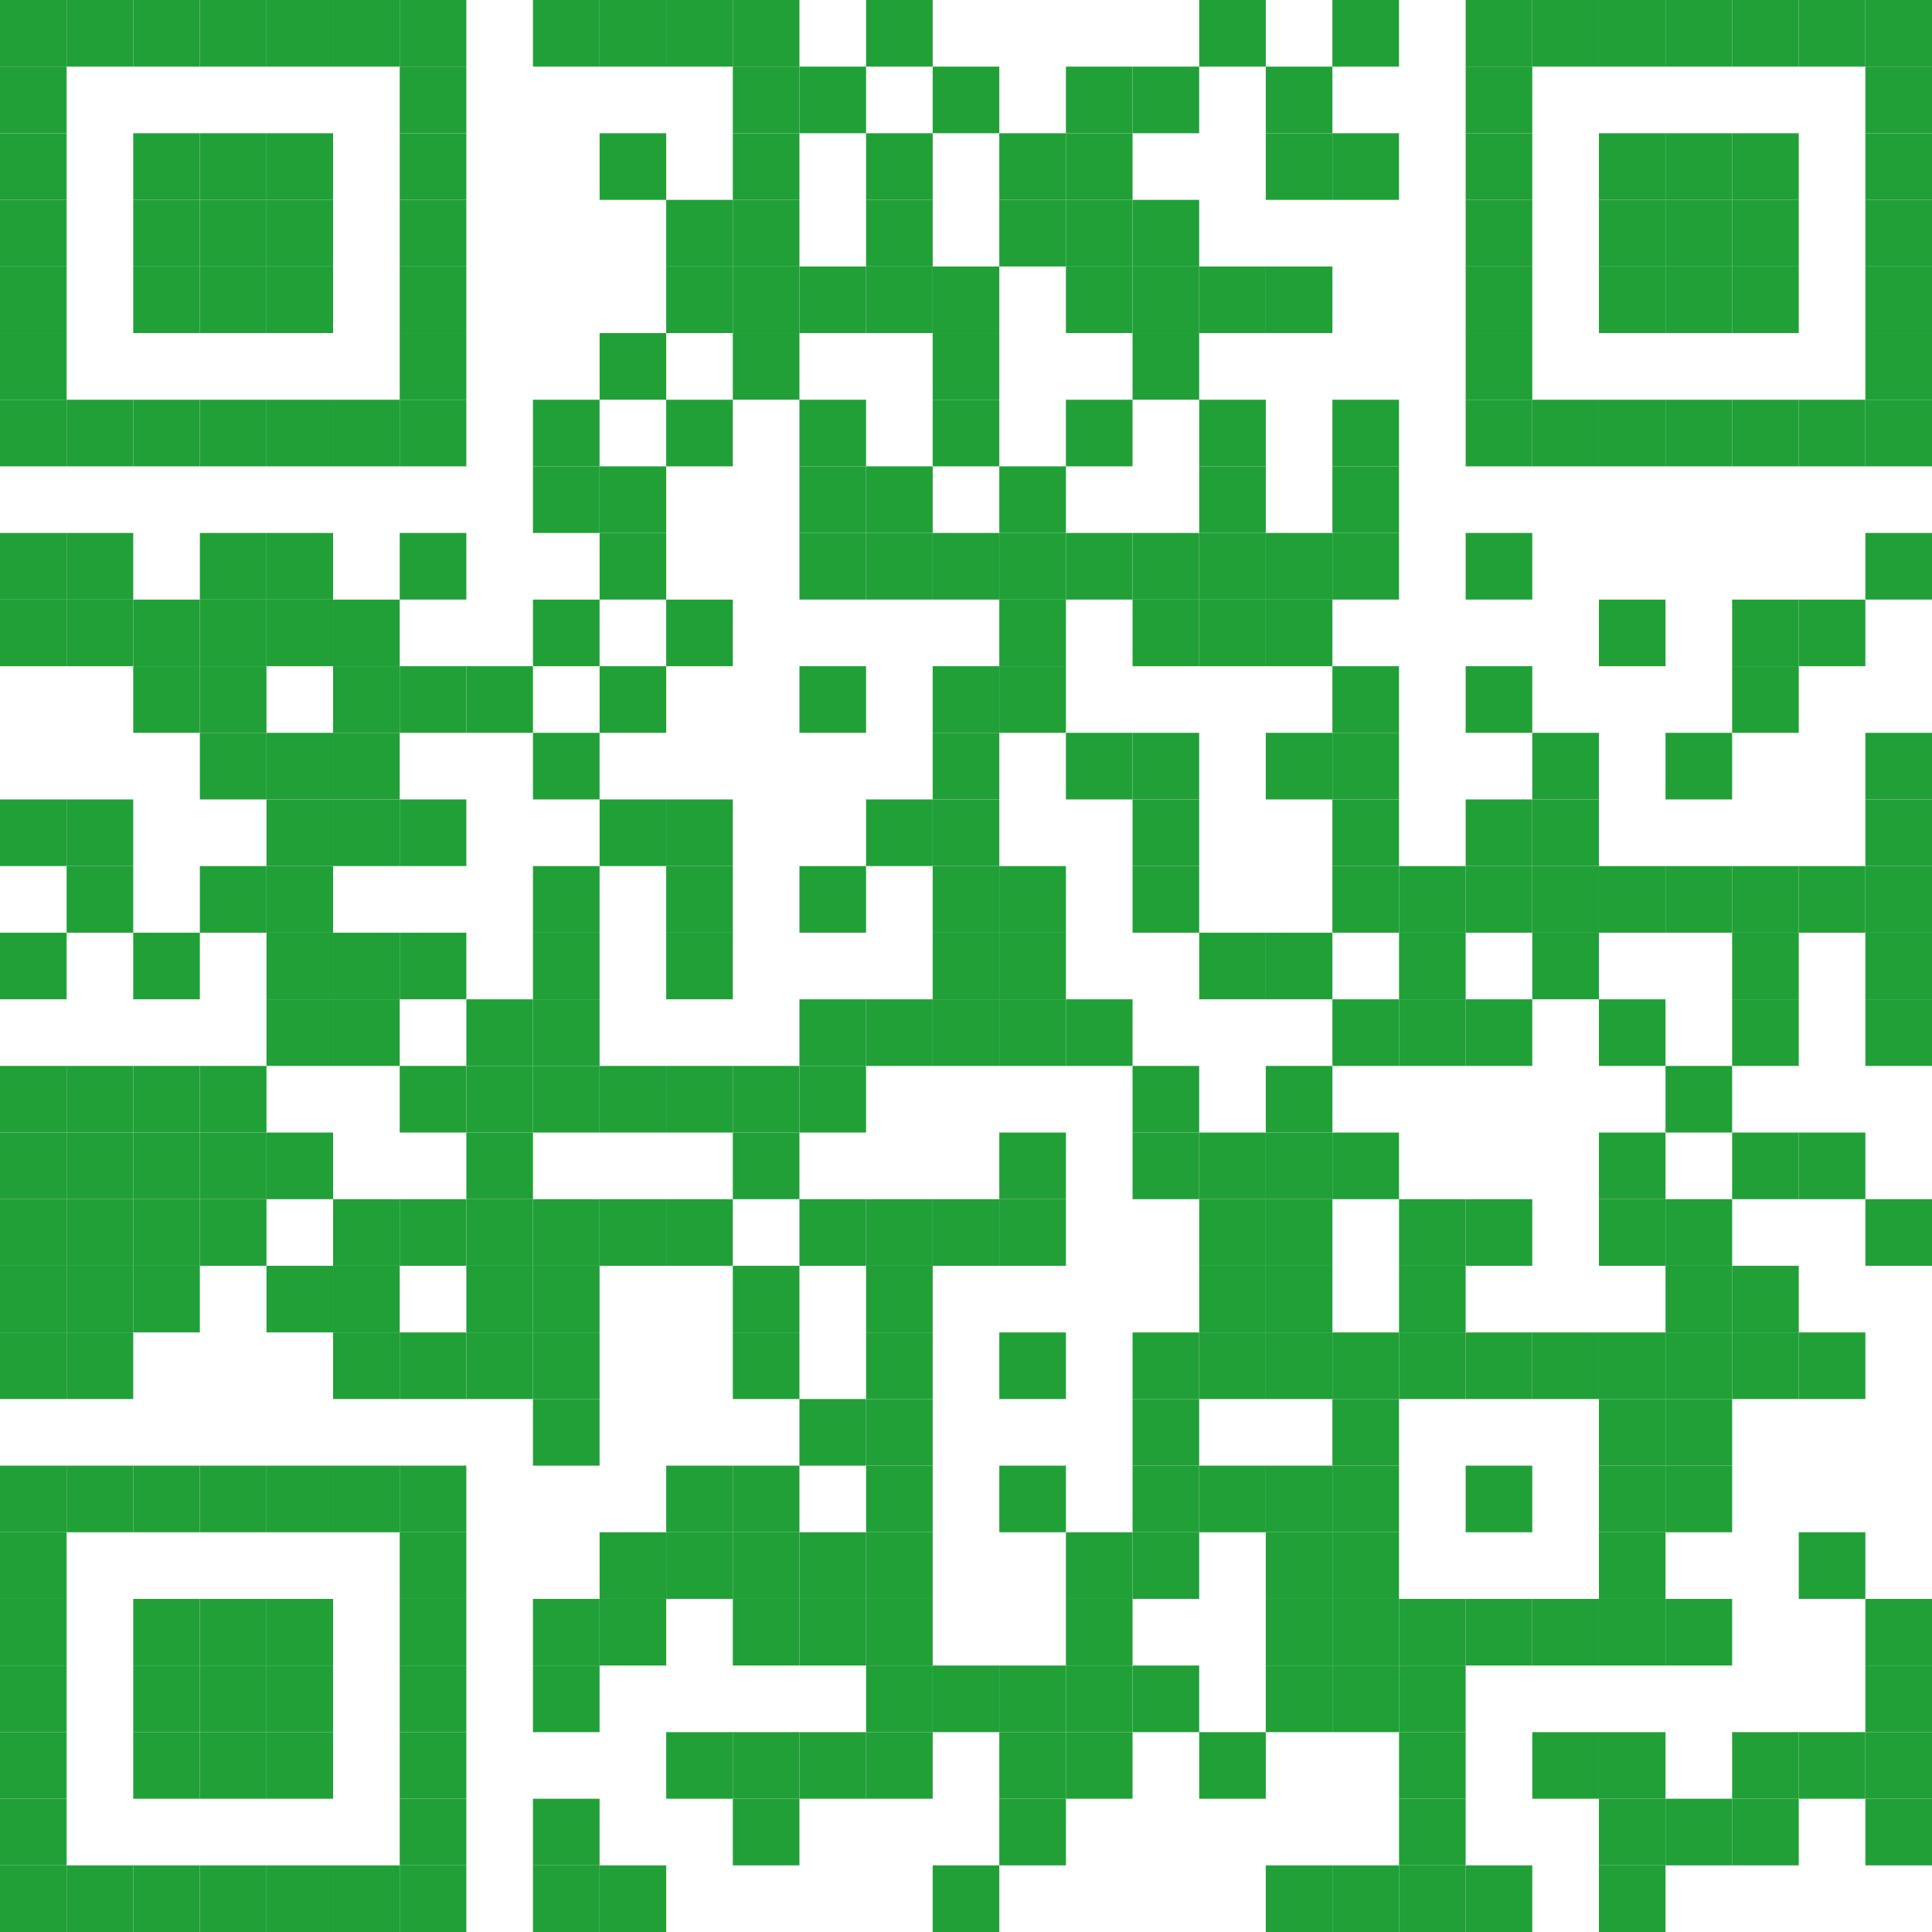 <svg width="100" height="100" viewBox="0 0 100 100" fill="none" xmlns="http://www.w3.org/2000/svg">
<rect width="3.448" height="3.448" fill="#21A038"/>
<rect x="3.448" width="3.448" height="3.448" fill="#21A038"/>
<rect x="6.896" width="3.448" height="3.448" fill="#21A038"/>
<rect x="10.345" width="3.448" height="3.448" fill="#21A038"/>
<rect x="13.793" width="3.448" height="3.448" fill="#21A038"/>
<rect x="17.241" width="3.448" height="3.448" fill="#21A038"/>
<rect x="20.689" width="3.448" height="3.448" fill="#21A038"/>
<rect x="27.586" width="3.448" height="3.448" fill="#21A038"/>
<rect x="31.035" width="3.448" height="3.448" fill="#21A038"/>
<rect x="34.483" width="3.448" height="3.448" fill="#21A038"/>
<rect x="37.931" width="3.448" height="3.448" fill="#21A038"/>
<rect x="44.828" width="3.448" height="3.448" fill="#21A038"/>
<rect x="62.069" width="3.448" height="3.448" fill="#21A038"/>
<rect x="68.965" width="3.448" height="3.448" fill="#21A038"/>
<rect x="75.862" width="3.448" height="3.448" fill="#21A038"/>
<rect x="79.311" width="3.448" height="3.448" fill="#21A038"/>
<rect x="82.759" width="3.448" height="3.448" fill="#21A038"/>
<rect x="86.207" width="3.448" height="3.448" fill="#21A038"/>
<rect x="89.655" width="3.448" height="3.448" fill="#21A038"/>
<rect x="93.103" width="3.448" height="3.448" fill="#21A038"/>
<rect x="96.552" width="3.448" height="3.448" fill="#21A038"/>
<rect y="3.448" width="3.448" height="3.448" fill="#21A038"/>
<rect x="20.689" y="3.448" width="3.448" height="3.448" fill="#21A038"/>
<rect x="37.931" y="3.448" width="3.448" height="3.448" fill="#21A038"/>
<rect x="41.379" y="3.448" width="3.448" height="3.448" fill="#21A038"/>
<rect x="48.276" y="3.448" width="3.448" height="3.448" fill="#21A038"/>
<rect x="55.172" y="3.448" width="3.448" height="3.448" fill="#21A038"/>
<rect x="58.621" y="3.448" width="3.448" height="3.448" fill="#21A038"/>
<rect x="65.517" y="3.448" width="3.448" height="3.448" fill="#21A038"/>
<rect x="75.862" y="3.448" width="3.448" height="3.448" fill="#21A038"/>
<rect x="96.552" y="3.448" width="3.448" height="3.448" fill="#21A038"/>
<rect y="6.897" width="3.448" height="3.448" fill="#21A038"/>
<rect x="6.896" y="6.897" width="3.448" height="3.448" fill="#21A038"/>
<rect x="10.345" y="6.897" width="3.448" height="3.448" fill="#21A038"/>
<rect x="13.793" y="6.897" width="3.448" height="3.448" fill="#21A038"/>
<rect x="20.689" y="6.897" width="3.448" height="3.448" fill="#21A038"/>
<rect x="31.035" y="6.897" width="3.448" height="3.448" fill="#21A038"/>
<rect x="37.931" y="6.897" width="3.448" height="3.448" fill="#21A038"/>
<rect x="44.828" y="6.897" width="3.448" height="3.448" fill="#21A038"/>
<rect x="51.724" y="6.897" width="3.448" height="3.448" fill="#21A038"/>
<rect x="55.172" y="6.897" width="3.448" height="3.448" fill="#21A038"/>
<rect x="65.517" y="6.897" width="3.448" height="3.448" fill="#21A038"/>
<rect x="68.965" y="6.897" width="3.448" height="3.448" fill="#21A038"/>
<rect x="75.862" y="6.897" width="3.448" height="3.448" fill="#21A038"/>
<rect x="82.759" y="6.897" width="3.448" height="3.448" fill="#21A038"/>
<rect x="86.207" y="6.897" width="3.448" height="3.448" fill="#21A038"/>
<rect x="89.655" y="6.897" width="3.448" height="3.448" fill="#21A038"/>
<rect x="96.552" y="6.897" width="3.448" height="3.448" fill="#21A038"/>
<rect y="10.345" width="3.448" height="3.448" fill="#21A038"/>
<rect x="6.896" y="10.345" width="3.448" height="3.448" fill="#21A038"/>
<rect x="10.345" y="10.345" width="3.448" height="3.448" fill="#21A038"/>
<rect x="13.793" y="10.345" width="3.448" height="3.448" fill="#21A038"/>
<rect x="20.689" y="10.345" width="3.448" height="3.448" fill="#21A038"/>
<rect x="34.483" y="10.345" width="3.448" height="3.448" fill="#21A038"/>
<rect x="37.931" y="10.345" width="3.448" height="3.448" fill="#21A038"/>
<rect x="44.828" y="10.345" width="3.448" height="3.448" fill="#21A038"/>
<rect x="51.724" y="10.345" width="3.448" height="3.448" fill="#21A038"/>
<rect x="55.172" y="10.345" width="3.448" height="3.448" fill="#21A038"/>
<rect x="58.621" y="10.345" width="3.448" height="3.448" fill="#21A038"/>
<rect x="75.862" y="10.345" width="3.448" height="3.448" fill="#21A038"/>
<rect x="82.759" y="10.345" width="3.448" height="3.448" fill="#21A038"/>
<rect x="86.207" y="10.345" width="3.448" height="3.448" fill="#21A038"/>
<rect x="89.655" y="10.345" width="3.448" height="3.448" fill="#21A038"/>
<rect x="96.552" y="10.345" width="3.448" height="3.448" fill="#21A038"/>
<rect y="13.793" width="3.448" height="3.448" fill="#21A038"/>
<rect x="6.896" y="13.793" width="3.448" height="3.448" fill="#21A038"/>
<rect x="10.345" y="13.793" width="3.448" height="3.448" fill="#21A038"/>
<rect x="13.793" y="13.793" width="3.448" height="3.448" fill="#21A038"/>
<rect x="20.689" y="13.793" width="3.448" height="3.448" fill="#21A038"/>
<rect x="34.483" y="13.793" width="3.448" height="3.448" fill="#21A038"/>
<rect x="37.931" y="13.793" width="3.448" height="3.448" fill="#21A038"/>
<rect x="41.379" y="13.793" width="3.448" height="3.448" fill="#21A038"/>
<rect x="44.828" y="13.793" width="3.448" height="3.448" fill="#21A038"/>
<rect x="48.276" y="13.793" width="3.448" height="3.448" fill="#21A038"/>
<rect x="55.172" y="13.793" width="3.448" height="3.448" fill="#21A038"/>
<rect x="58.621" y="13.793" width="3.448" height="3.448" fill="#21A038"/>
<rect x="62.069" y="13.793" width="3.448" height="3.448" fill="#21A038"/>
<rect x="65.517" y="13.793" width="3.448" height="3.448" fill="#21A038"/>
<rect x="75.862" y="13.793" width="3.448" height="3.448" fill="#21A038"/>
<rect x="82.759" y="13.793" width="3.448" height="3.448" fill="#21A038"/>
<rect x="86.207" y="13.793" width="3.448" height="3.448" fill="#21A038"/>
<rect x="89.655" y="13.793" width="3.448" height="3.448" fill="#21A038"/>
<rect x="96.552" y="13.793" width="3.448" height="3.448" fill="#21A038"/>
<rect y="17.241" width="3.448" height="3.448" fill="#21A038"/>
<rect x="20.689" y="17.241" width="3.448" height="3.448" fill="#21A038"/>
<rect x="31.035" y="17.241" width="3.448" height="3.448" fill="#21A038"/>
<rect x="37.931" y="17.241" width="3.448" height="3.448" fill="#21A038"/>
<rect x="48.276" y="17.241" width="3.448" height="3.448" fill="#21A038"/>
<rect x="58.621" y="17.241" width="3.448" height="3.448" fill="#21A038"/>
<rect x="75.862" y="17.241" width="3.448" height="3.448" fill="#21A038"/>
<rect x="96.552" y="17.241" width="3.448" height="3.448" fill="#21A038"/>
<rect y="20.69" width="3.448" height="3.448" fill="#21A038"/>
<rect x="3.448" y="20.69" width="3.448" height="3.448" fill="#21A038"/>
<rect x="6.896" y="20.69" width="3.448" height="3.448" fill="#21A038"/>
<rect x="10.345" y="20.69" width="3.448" height="3.448" fill="#21A038"/>
<rect x="13.793" y="20.69" width="3.448" height="3.448" fill="#21A038"/>
<rect x="17.241" y="20.69" width="3.448" height="3.448" fill="#21A038"/>
<rect x="20.689" y="20.69" width="3.448" height="3.448" fill="#21A038"/>
<rect x="27.586" y="20.69" width="3.448" height="3.448" fill="#21A038"/>
<rect x="34.483" y="20.69" width="3.448" height="3.448" fill="#21A038"/>
<rect x="41.379" y="20.69" width="3.448" height="3.448" fill="#21A038"/>
<rect x="48.276" y="20.69" width="3.448" height="3.448" fill="#21A038"/>
<rect x="55.172" y="20.69" width="3.448" height="3.448" fill="#21A038"/>
<rect x="62.069" y="20.69" width="3.448" height="3.448" fill="#21A038"/>
<rect x="68.965" y="20.69" width="3.448" height="3.448" fill="#21A038"/>
<rect x="75.862" y="20.69" width="3.448" height="3.448" fill="#21A038"/>
<rect x="79.311" y="20.69" width="3.448" height="3.448" fill="#21A038"/>
<rect x="82.759" y="20.69" width="3.448" height="3.448" fill="#21A038"/>
<rect x="86.207" y="20.69" width="3.448" height="3.448" fill="#21A038"/>
<rect x="89.655" y="20.69" width="3.448" height="3.448" fill="#21A038"/>
<rect x="93.103" y="20.69" width="3.448" height="3.448" fill="#21A038"/>
<rect x="96.552" y="20.69" width="3.448" height="3.448" fill="#21A038"/>
<rect x="27.586" y="24.138" width="3.448" height="3.448" fill="#21A038"/>
<rect x="31.035" y="24.138" width="3.448" height="3.448" fill="#21A038"/>
<rect x="41.379" y="24.138" width="3.448" height="3.448" fill="#21A038"/>
<rect x="44.828" y="24.138" width="3.448" height="3.448" fill="#21A038"/>
<rect x="51.724" y="24.138" width="3.448" height="3.448" fill="#21A038"/>
<rect x="62.069" y="24.138" width="3.448" height="3.448" fill="#21A038"/>
<rect x="68.965" y="24.138" width="3.448" height="3.448" fill="#21A038"/>
<rect y="27.586" width="3.448" height="3.448" fill="#21A038"/>
<rect x="3.448" y="27.586" width="3.448" height="3.448" fill="#21A038"/>
<rect x="10.345" y="27.586" width="3.448" height="3.448" fill="#21A038"/>
<rect x="13.793" y="27.586" width="3.448" height="3.448" fill="#21A038"/>
<rect x="20.689" y="27.586" width="3.448" height="3.448" fill="#21A038"/>
<rect x="31.035" y="27.586" width="3.448" height="3.448" fill="#21A038"/>
<rect x="41.379" y="27.586" width="3.448" height="3.448" fill="#21A038"/>
<rect x="44.828" y="27.586" width="3.448" height="3.448" fill="#21A038"/>
<rect x="48.276" y="27.586" width="3.448" height="3.448" fill="#21A038"/>
<rect x="51.724" y="27.586" width="3.448" height="3.448" fill="#21A038"/>
<rect x="55.172" y="27.586" width="3.448" height="3.448" fill="#21A038"/>
<rect x="58.621" y="27.586" width="3.448" height="3.448" fill="#21A038"/>
<rect x="62.069" y="27.586" width="3.448" height="3.448" fill="#21A038"/>
<rect x="65.517" y="27.586" width="3.448" height="3.448" fill="#21A038"/>
<rect x="68.965" y="27.586" width="3.448" height="3.448" fill="#21A038"/>
<rect x="75.862" y="27.586" width="3.448" height="3.448" fill="#21A038"/>
<rect x="96.552" y="27.586" width="3.448" height="3.448" fill="#21A038"/>
<rect y="31.035" width="3.448" height="3.448" fill="#21A038"/>
<rect x="3.448" y="31.035" width="3.448" height="3.448" fill="#21A038"/>
<rect x="6.896" y="31.035" width="3.448" height="3.448" fill="#21A038"/>
<rect x="10.345" y="31.035" width="3.448" height="3.448" fill="#21A038"/>
<rect x="13.793" y="31.035" width="3.448" height="3.448" fill="#21A038"/>
<rect x="17.241" y="31.035" width="3.448" height="3.448" fill="#21A038"/>
<rect x="27.586" y="31.035" width="3.448" height="3.448" fill="#21A038"/>
<rect x="34.483" y="31.035" width="3.448" height="3.448" fill="#21A038"/>
<rect x="51.724" y="31.035" width="3.448" height="3.448" fill="#21A038"/>
<rect x="58.621" y="31.035" width="3.448" height="3.448" fill="#21A038"/>
<rect x="62.069" y="31.035" width="3.448" height="3.448" fill="#21A038"/>
<rect x="65.517" y="31.035" width="3.448" height="3.448" fill="#21A038"/>
<rect x="82.759" y="31.035" width="3.448" height="3.448" fill="#21A038"/>
<rect x="89.655" y="31.035" width="3.448" height="3.448" fill="#21A038"/>
<rect x="93.103" y="31.035" width="3.448" height="3.448" fill="#21A038"/>
<rect x="6.896" y="34.483" width="3.448" height="3.448" fill="#21A038"/>
<rect x="10.345" y="34.483" width="3.448" height="3.448" fill="#21A038"/>
<rect x="17.241" y="34.483" width="3.448" height="3.448" fill="#21A038"/>
<rect x="20.689" y="34.483" width="3.448" height="3.448" fill="#21A038"/>
<rect x="24.138" y="34.483" width="3.448" height="3.448" fill="#21A038"/>
<rect x="31.035" y="34.483" width="3.448" height="3.448" fill="#21A038"/>
<rect x="41.379" y="34.483" width="3.448" height="3.448" fill="#21A038"/>
<rect x="48.276" y="34.483" width="3.448" height="3.448" fill="#21A038"/>
<rect x="51.724" y="34.483" width="3.448" height="3.448" fill="#21A038"/>
<rect x="68.965" y="34.483" width="3.448" height="3.448" fill="#21A038"/>
<rect x="75.862" y="34.483" width="3.448" height="3.448" fill="#21A038"/>
<rect x="89.655" y="34.483" width="3.448" height="3.448" fill="#21A038"/>
<rect x="10.345" y="37.931" width="3.448" height="3.448" fill="#21A038"/>
<rect x="13.793" y="37.931" width="3.448" height="3.448" fill="#21A038"/>
<rect x="17.241" y="37.931" width="3.448" height="3.448" fill="#21A038"/>
<rect x="27.586" y="37.931" width="3.448" height="3.448" fill="#21A038"/>
<rect x="48.276" y="37.931" width="3.448" height="3.448" fill="#21A038"/>
<rect x="55.172" y="37.931" width="3.448" height="3.448" fill="#21A038"/>
<rect x="58.621" y="37.931" width="3.448" height="3.448" fill="#21A038"/>
<rect x="65.517" y="37.931" width="3.448" height="3.448" fill="#21A038"/>
<rect x="68.965" y="37.931" width="3.448" height="3.448" fill="#21A038"/>
<rect x="79.311" y="37.931" width="3.448" height="3.448" fill="#21A038"/>
<rect x="86.207" y="37.931" width="3.448" height="3.448" fill="#21A038"/>
<rect x="96.552" y="37.931" width="3.448" height="3.448" fill="#21A038"/>
<rect y="41.379" width="3.448" height="3.448" fill="#21A038"/>
<rect x="3.448" y="41.379" width="3.448" height="3.448" fill="#21A038"/>
<rect x="13.793" y="41.379" width="3.448" height="3.448" fill="#21A038"/>
<rect x="17.241" y="41.379" width="3.448" height="3.448" fill="#21A038"/>
<rect x="20.689" y="41.379" width="3.448" height="3.448" fill="#21A038"/>
<rect x="31.035" y="41.379" width="3.448" height="3.448" fill="#21A038"/>
<rect x="34.483" y="41.379" width="3.448" height="3.448" fill="#21A038"/>
<rect x="44.828" y="41.379" width="3.448" height="3.448" fill="#21A038"/>
<rect x="48.276" y="41.379" width="3.448" height="3.448" fill="#21A038"/>
<rect x="58.621" y="41.379" width="3.448" height="3.448" fill="#21A038"/>
<rect x="68.965" y="41.379" width="3.448" height="3.448" fill="#21A038"/>
<rect x="75.862" y="41.379" width="3.448" height="3.448" fill="#21A038"/>
<rect x="79.311" y="41.379" width="3.448" height="3.448" fill="#21A038"/>
<rect x="96.552" y="41.379" width="3.448" height="3.448" fill="#21A038"/>
<rect x="3.448" y="44.828" width="3.448" height="3.448" fill="#21A038"/>
<rect x="10.345" y="44.828" width="3.448" height="3.448" fill="#21A038"/>
<rect x="13.793" y="44.828" width="3.448" height="3.448" fill="#21A038"/>
<rect x="27.586" y="44.828" width="3.448" height="3.448" fill="#21A038"/>
<rect x="34.483" y="44.828" width="3.448" height="3.448" fill="#21A038"/>
<rect x="41.379" y="44.828" width="3.448" height="3.448" fill="#21A038"/>
<rect x="48.276" y="44.828" width="3.448" height="3.448" fill="#21A038"/>
<rect x="51.724" y="44.828" width="3.448" height="3.448" fill="#21A038"/>
<rect x="58.621" y="44.828" width="3.448" height="3.448" fill="#21A038"/>
<rect x="68.965" y="44.828" width="3.448" height="3.448" fill="#21A038"/>
<rect x="72.414" y="44.828" width="3.448" height="3.448" fill="#21A038"/>
<rect x="75.862" y="44.828" width="3.448" height="3.448" fill="#21A038"/>
<rect x="79.311" y="44.828" width="3.448" height="3.448" fill="#21A038"/>
<rect x="82.759" y="44.828" width="3.448" height="3.448" fill="#21A038"/>
<rect x="86.207" y="44.828" width="3.448" height="3.448" fill="#21A038"/>
<rect x="89.655" y="44.828" width="3.448" height="3.448" fill="#21A038"/>
<rect x="93.103" y="44.828" width="3.448" height="3.448" fill="#21A038"/>
<rect x="96.552" y="44.828" width="3.448" height="3.448" fill="#21A038"/>
<rect y="48.276" width="3.448" height="3.448" fill="#21A038"/>
<rect x="6.896" y="48.276" width="3.448" height="3.448" fill="#21A038"/>
<rect x="13.793" y="48.276" width="3.448" height="3.448" fill="#21A038"/>
<rect x="17.241" y="48.276" width="3.448" height="3.448" fill="#21A038"/>
<rect x="20.689" y="48.276" width="3.448" height="3.448" fill="#21A038"/>
<rect x="27.586" y="48.276" width="3.448" height="3.448" fill="#21A038"/>
<rect x="34.483" y="48.276" width="3.448" height="3.448" fill="#21A038"/>
<rect x="48.276" y="48.276" width="3.448" height="3.448" fill="#21A038"/>
<rect x="51.724" y="48.276" width="3.448" height="3.448" fill="#21A038"/>
<rect x="62.069" y="48.276" width="3.448" height="3.448" fill="#21A038"/>
<rect x="65.517" y="48.276" width="3.448" height="3.448" fill="#21A038"/>
<rect x="72.414" y="48.276" width="3.448" height="3.448" fill="#21A038"/>
<rect x="79.311" y="48.276" width="3.448" height="3.448" fill="#21A038"/>
<rect x="89.655" y="48.276" width="3.448" height="3.448" fill="#21A038"/>
<rect x="96.552" y="48.276" width="3.448" height="3.448" fill="#21A038"/>
<rect x="13.793" y="51.724" width="3.448" height="3.448" fill="#21A038"/>
<rect x="17.241" y="51.724" width="3.448" height="3.448" fill="#21A038"/>
<rect x="24.138" y="51.724" width="3.448" height="3.448" fill="#21A038"/>
<rect x="27.586" y="51.724" width="3.448" height="3.448" fill="#21A038"/>
<rect x="41.379" y="51.724" width="3.448" height="3.448" fill="#21A038"/>
<rect x="44.828" y="51.724" width="3.448" height="3.448" fill="#21A038"/>
<rect x="48.276" y="51.724" width="3.448" height="3.448" fill="#21A038"/>
<rect x="51.724" y="51.724" width="3.448" height="3.448" fill="#21A038"/>
<rect x="55.172" y="51.724" width="3.448" height="3.448" fill="#21A038"/>
<rect x="68.965" y="51.724" width="3.448" height="3.448" fill="#21A038"/>
<rect x="72.414" y="51.724" width="3.448" height="3.448" fill="#21A038"/>
<rect x="75.862" y="51.724" width="3.448" height="3.448" fill="#21A038"/>
<rect x="82.759" y="51.724" width="3.448" height="3.448" fill="#21A038"/>
<rect x="89.655" y="51.724" width="3.448" height="3.448" fill="#21A038"/>
<rect x="96.552" y="51.724" width="3.448" height="3.448" fill="#21A038"/>
<rect y="55.172" width="3.448" height="3.448" fill="#21A038"/>
<rect x="3.448" y="55.172" width="3.448" height="3.448" fill="#21A038"/>
<rect x="6.896" y="55.172" width="3.448" height="3.448" fill="#21A038"/>
<rect x="10.345" y="55.172" width="3.448" height="3.448" fill="#21A038"/>
<rect x="20.689" y="55.172" width="3.448" height="3.448" fill="#21A038"/>
<rect x="24.138" y="55.172" width="3.448" height="3.448" fill="#21A038"/>
<rect x="27.586" y="55.172" width="3.448" height="3.448" fill="#21A038"/>
<rect x="31.035" y="55.172" width="3.448" height="3.448" fill="#21A038"/>
<rect x="34.483" y="55.172" width="3.448" height="3.448" fill="#21A038"/>
<rect x="37.931" y="55.172" width="3.448" height="3.448" fill="#21A038"/>
<rect x="41.379" y="55.172" width="3.448" height="3.448" fill="#21A038"/>
<rect x="58.621" y="55.172" width="3.448" height="3.448" fill="#21A038"/>
<rect x="65.517" y="55.172" width="3.448" height="3.448" fill="#21A038"/>
<rect x="86.207" y="55.172" width="3.448" height="3.448" fill="#21A038"/>
<rect y="58.621" width="3.448" height="3.448" fill="#21A038"/>
<rect x="3.448" y="58.621" width="3.448" height="3.448" fill="#21A038"/>
<rect x="6.896" y="58.621" width="3.448" height="3.448" fill="#21A038"/>
<rect x="10.345" y="58.621" width="3.448" height="3.448" fill="#21A038"/>
<rect x="13.793" y="58.621" width="3.448" height="3.448" fill="#21A038"/>
<rect x="24.138" y="58.621" width="3.448" height="3.448" fill="#21A038"/>
<rect x="37.931" y="58.621" width="3.448" height="3.448" fill="#21A038"/>
<rect x="51.724" y="58.621" width="3.448" height="3.448" fill="#21A038"/>
<rect x="58.621" y="58.621" width="3.448" height="3.448" fill="#21A038"/>
<rect x="62.069" y="58.621" width="3.448" height="3.448" fill="#21A038"/>
<rect x="65.517" y="58.621" width="3.448" height="3.448" fill="#21A038"/>
<rect x="68.965" y="58.621" width="3.448" height="3.448" fill="#21A038"/>
<rect x="82.759" y="58.621" width="3.448" height="3.448" fill="#21A038"/>
<rect x="89.655" y="58.621" width="3.448" height="3.448" fill="#21A038"/>
<rect x="93.103" y="58.621" width="3.448" height="3.448" fill="#21A038"/>
<rect y="62.069" width="3.448" height="3.448" fill="#21A038"/>
<rect x="3.448" y="62.069" width="3.448" height="3.448" fill="#21A038"/>
<rect x="6.896" y="62.069" width="3.448" height="3.448" fill="#21A038"/>
<rect x="10.345" y="62.069" width="3.448" height="3.448" fill="#21A038"/>
<rect x="17.241" y="62.069" width="3.448" height="3.448" fill="#21A038"/>
<rect x="20.689" y="62.069" width="3.448" height="3.448" fill="#21A038"/>
<rect x="24.138" y="62.069" width="3.448" height="3.448" fill="#21A038"/>
<rect x="27.586" y="62.069" width="3.448" height="3.448" fill="#21A038"/>
<rect x="31.035" y="62.069" width="3.448" height="3.448" fill="#21A038"/>
<rect x="34.483" y="62.069" width="3.448" height="3.448" fill="#21A038"/>
<rect x="41.379" y="62.069" width="3.448" height="3.448" fill="#21A038"/>
<rect x="44.828" y="62.069" width="3.448" height="3.448" fill="#21A038"/>
<rect x="48.276" y="62.069" width="3.448" height="3.448" fill="#21A038"/>
<rect x="51.724" y="62.069" width="3.448" height="3.448" fill="#21A038"/>
<rect x="62.069" y="62.069" width="3.448" height="3.448" fill="#21A038"/>
<rect x="65.517" y="62.069" width="3.448" height="3.448" fill="#21A038"/>
<rect x="72.414" y="62.069" width="3.448" height="3.448" fill="#21A038"/>
<rect x="75.862" y="62.069" width="3.448" height="3.448" fill="#21A038"/>
<rect x="82.759" y="62.069" width="3.448" height="3.448" fill="#21A038"/>
<rect x="86.207" y="62.069" width="3.448" height="3.448" fill="#21A038"/>
<rect x="96.552" y="62.069" width="3.448" height="3.448" fill="#21A038"/>
<rect y="65.517" width="3.448" height="3.448" fill="#21A038"/>
<rect x="3.448" y="65.517" width="3.448" height="3.448" fill="#21A038"/>
<rect x="6.896" y="65.517" width="3.448" height="3.448" fill="#21A038"/>
<rect x="13.793" y="65.517" width="3.448" height="3.448" fill="#21A038"/>
<rect x="17.241" y="65.517" width="3.448" height="3.448" fill="#21A038"/>
<rect x="24.138" y="65.517" width="3.448" height="3.448" fill="#21A038"/>
<rect x="27.586" y="65.517" width="3.448" height="3.448" fill="#21A038"/>
<rect x="37.931" y="65.517" width="3.448" height="3.448" fill="#21A038"/>
<rect x="44.828" y="65.517" width="3.448" height="3.448" fill="#21A038"/>
<rect x="62.069" y="65.517" width="3.448" height="3.448" fill="#21A038"/>
<rect x="65.517" y="65.517" width="3.448" height="3.448" fill="#21A038"/>
<rect x="72.414" y="65.517" width="3.448" height="3.448" fill="#21A038"/>
<rect x="86.207" y="65.517" width="3.448" height="3.448" fill="#21A038"/>
<rect x="89.655" y="65.517" width="3.448" height="3.448" fill="#21A038"/>
<rect y="68.966" width="3.448" height="3.448" fill="#21A038"/>
<rect x="3.448" y="68.966" width="3.448" height="3.448" fill="#21A038"/>
<rect x="17.241" y="68.966" width="3.448" height="3.448" fill="#21A038"/>
<rect x="20.689" y="68.966" width="3.448" height="3.448" fill="#21A038"/>
<rect x="24.138" y="68.966" width="3.448" height="3.448" fill="#21A038"/>
<rect x="27.586" y="68.966" width="3.448" height="3.448" fill="#21A038"/>
<rect x="37.931" y="68.966" width="3.448" height="3.448" fill="#21A038"/>
<rect x="44.828" y="68.966" width="3.448" height="3.448" fill="#21A038"/>
<rect x="51.724" y="68.966" width="3.448" height="3.448" fill="#21A038"/>
<rect x="58.621" y="68.966" width="3.448" height="3.448" fill="#21A038"/>
<rect x="62.069" y="68.966" width="3.448" height="3.448" fill="#21A038"/>
<rect x="65.517" y="68.966" width="3.448" height="3.448" fill="#21A038"/>
<rect x="68.965" y="68.966" width="3.448" height="3.448" fill="#21A038"/>
<rect x="72.414" y="68.966" width="3.448" height="3.448" fill="#21A038"/>
<rect x="75.862" y="68.966" width="3.448" height="3.448" fill="#21A038"/>
<rect x="79.311" y="68.966" width="3.448" height="3.448" fill="#21A038"/>
<rect x="82.759" y="68.966" width="3.448" height="3.448" fill="#21A038"/>
<rect x="86.207" y="68.966" width="3.448" height="3.448" fill="#21A038"/>
<rect x="89.655" y="68.966" width="3.448" height="3.448" fill="#21A038"/>
<rect x="93.103" y="68.966" width="3.448" height="3.448" fill="#21A038"/>
<rect x="27.586" y="72.414" width="3.448" height="3.448" fill="#21A038"/>
<rect x="41.379" y="72.414" width="3.448" height="3.448" fill="#21A038"/>
<rect x="44.828" y="72.414" width="3.448" height="3.448" fill="#21A038"/>
<rect x="58.621" y="72.414" width="3.448" height="3.448" fill="#21A038"/>
<rect x="68.965" y="72.414" width="3.448" height="3.448" fill="#21A038"/>
<rect x="82.759" y="72.414" width="3.448" height="3.448" fill="#21A038"/>
<rect x="86.207" y="72.414" width="3.448" height="3.448" fill="#21A038"/>
<rect y="75.862" width="3.448" height="3.448" fill="#21A038"/>
<rect x="3.448" y="75.862" width="3.448" height="3.448" fill="#21A038"/>
<rect x="6.896" y="75.862" width="3.448" height="3.448" fill="#21A038"/>
<rect x="10.345" y="75.862" width="3.448" height="3.448" fill="#21A038"/>
<rect x="13.793" y="75.862" width="3.448" height="3.448" fill="#21A038"/>
<rect x="17.241" y="75.862" width="3.448" height="3.448" fill="#21A038"/>
<rect x="20.689" y="75.862" width="3.448" height="3.448" fill="#21A038"/>
<rect x="34.483" y="75.862" width="3.448" height="3.448" fill="#21A038"/>
<rect x="37.931" y="75.862" width="3.448" height="3.448" fill="#21A038"/>
<rect x="44.828" y="75.862" width="3.448" height="3.448" fill="#21A038"/>
<rect x="51.724" y="75.862" width="3.448" height="3.448" fill="#21A038"/>
<rect x="58.621" y="75.862" width="3.448" height="3.448" fill="#21A038"/>
<rect x="62.069" y="75.862" width="3.448" height="3.448" fill="#21A038"/>
<rect x="65.517" y="75.862" width="3.448" height="3.448" fill="#21A038"/>
<rect x="68.965" y="75.862" width="3.448" height="3.448" fill="#21A038"/>
<rect x="75.862" y="75.862" width="3.448" height="3.448" fill="#21A038"/>
<rect x="82.759" y="75.862" width="3.448" height="3.448" fill="#21A038"/>
<rect x="86.207" y="75.862" width="3.448" height="3.448" fill="#21A038"/>
<rect y="79.31" width="3.448" height="3.448" fill="#21A038"/>
<rect x="20.689" y="79.31" width="3.448" height="3.448" fill="#21A038"/>
<rect x="31.035" y="79.31" width="3.448" height="3.448" fill="#21A038"/>
<rect x="34.483" y="79.31" width="3.448" height="3.448" fill="#21A038"/>
<rect x="37.931" y="79.31" width="3.448" height="3.448" fill="#21A038"/>
<rect x="41.379" y="79.31" width="3.448" height="3.448" fill="#21A038"/>
<rect x="44.828" y="79.31" width="3.448" height="3.448" fill="#21A038"/>
<rect x="55.172" y="79.31" width="3.448" height="3.448" fill="#21A038"/>
<rect x="58.621" y="79.31" width="3.448" height="3.448" fill="#21A038"/>
<rect x="65.517" y="79.31" width="3.448" height="3.448" fill="#21A038"/>
<rect x="68.965" y="79.31" width="3.448" height="3.448" fill="#21A038"/>
<rect x="82.759" y="79.31" width="3.448" height="3.448" fill="#21A038"/>
<rect x="93.103" y="79.31" width="3.448" height="3.448" fill="#21A038"/>
<rect y="82.759" width="3.448" height="3.448" fill="#21A038"/>
<rect x="6.896" y="82.759" width="3.448" height="3.448" fill="#21A038"/>
<rect x="10.345" y="82.759" width="3.448" height="3.448" fill="#21A038"/>
<rect x="13.793" y="82.759" width="3.448" height="3.448" fill="#21A038"/>
<rect x="20.689" y="82.759" width="3.448" height="3.448" fill="#21A038"/>
<rect x="27.586" y="82.759" width="3.448" height="3.448" fill="#21A038"/>
<rect x="31.035" y="82.759" width="3.448" height="3.448" fill="#21A038"/>
<rect x="37.931" y="82.759" width="3.448" height="3.448" fill="#21A038"/>
<rect x="41.379" y="82.759" width="3.448" height="3.448" fill="#21A038"/>
<rect x="44.828" y="82.759" width="3.448" height="3.448" fill="#21A038"/>
<rect x="55.172" y="82.759" width="3.448" height="3.448" fill="#21A038"/>
<rect x="65.517" y="82.759" width="3.448" height="3.448" fill="#21A038"/>
<rect x="68.965" y="82.759" width="3.448" height="3.448" fill="#21A038"/>
<rect x="72.414" y="82.759" width="3.448" height="3.448" fill="#21A038"/>
<rect x="75.862" y="82.759" width="3.448" height="3.448" fill="#21A038"/>
<rect x="79.311" y="82.759" width="3.448" height="3.448" fill="#21A038"/>
<rect x="82.759" y="82.759" width="3.448" height="3.448" fill="#21A038"/>
<rect x="86.207" y="82.759" width="3.448" height="3.448" fill="#21A038"/>
<rect x="96.552" y="82.759" width="3.448" height="3.448" fill="#21A038"/>
<rect y="86.207" width="3.448" height="3.448" fill="#21A038"/>
<rect x="6.896" y="86.207" width="3.448" height="3.448" fill="#21A038"/>
<rect x="10.345" y="86.207" width="3.448" height="3.448" fill="#21A038"/>
<rect x="13.793" y="86.207" width="3.448" height="3.448" fill="#21A038"/>
<rect x="20.689" y="86.207" width="3.448" height="3.448" fill="#21A038"/>
<rect x="27.586" y="86.207" width="3.448" height="3.448" fill="#21A038"/>
<rect x="44.828" y="86.207" width="3.448" height="3.448" fill="#21A038"/>
<rect x="48.276" y="86.207" width="3.448" height="3.448" fill="#21A038"/>
<rect x="51.724" y="86.207" width="3.448" height="3.448" fill="#21A038"/>
<rect x="55.172" y="86.207" width="3.448" height="3.448" fill="#21A038"/>
<rect x="58.621" y="86.207" width="3.448" height="3.448" fill="#21A038"/>
<rect x="65.517" y="86.207" width="3.448" height="3.448" fill="#21A038"/>
<rect x="68.965" y="86.207" width="3.448" height="3.448" fill="#21A038"/>
<rect x="72.414" y="86.207" width="3.448" height="3.448" fill="#21A038"/>
<rect x="96.552" y="86.207" width="3.448" height="3.448" fill="#21A038"/>
<rect y="89.655" width="3.448" height="3.448" fill="#21A038"/>
<rect x="6.896" y="89.655" width="3.448" height="3.448" fill="#21A038"/>
<rect x="10.345" y="89.655" width="3.448" height="3.448" fill="#21A038"/>
<rect x="13.793" y="89.655" width="3.448" height="3.448" fill="#21A038"/>
<rect x="20.689" y="89.655" width="3.448" height="3.448" fill="#21A038"/>
<rect x="34.483" y="89.655" width="3.448" height="3.448" fill="#21A038"/>
<rect x="37.931" y="89.655" width="3.448" height="3.448" fill="#21A038"/>
<rect x="41.379" y="89.655" width="3.448" height="3.448" fill="#21A038"/>
<rect x="44.828" y="89.655" width="3.448" height="3.448" fill="#21A038"/>
<rect x="51.724" y="89.655" width="3.448" height="3.448" fill="#21A038"/>
<rect x="55.172" y="89.655" width="3.448" height="3.448" fill="#21A038"/>
<rect x="62.069" y="89.655" width="3.448" height="3.448" fill="#21A038"/>
<rect x="72.414" y="89.655" width="3.448" height="3.448" fill="#21A038"/>
<rect x="79.311" y="89.655" width="3.448" height="3.448" fill="#21A038"/>
<rect x="82.759" y="89.655" width="3.448" height="3.448" fill="#21A038"/>
<rect x="89.655" y="89.655" width="3.448" height="3.448" fill="#21A038"/>
<rect x="93.103" y="89.655" width="3.448" height="3.448" fill="#21A038"/>
<rect x="96.552" y="89.655" width="3.448" height="3.448" fill="#21A038"/>
<rect y="93.103" width="3.448" height="3.448" fill="#21A038"/>
<rect x="20.689" y="93.103" width="3.448" height="3.448" fill="#21A038"/>
<rect x="27.586" y="93.103" width="3.448" height="3.448" fill="#21A038"/>
<rect x="37.931" y="93.103" width="3.448" height="3.448" fill="#21A038"/>
<rect x="51.724" y="93.103" width="3.448" height="3.448" fill="#21A038"/>
<rect x="72.414" y="93.103" width="3.448" height="3.448" fill="#21A038"/>
<rect x="82.759" y="93.103" width="3.448" height="3.448" fill="#21A038"/>
<rect x="86.207" y="93.103" width="3.448" height="3.448" fill="#21A038"/>
<rect x="89.655" y="93.103" width="3.448" height="3.448" fill="#21A038"/>
<rect x="96.552" y="93.103" width="3.448" height="3.448" fill="#21A038"/>
<rect y="96.552" width="3.448" height="3.448" fill="#21A038"/>
<rect x="3.448" y="96.552" width="3.448" height="3.448" fill="#21A038"/>
<rect x="6.896" y="96.552" width="3.448" height="3.448" fill="#21A038"/>
<rect x="10.345" y="96.552" width="3.448" height="3.448" fill="#21A038"/>
<rect x="13.793" y="96.552" width="3.448" height="3.448" fill="#21A038"/>
<rect x="17.241" y="96.552" width="3.448" height="3.448" fill="#21A038"/>
<rect x="20.689" y="96.552" width="3.448" height="3.448" fill="#21A038"/>
<rect x="27.586" y="96.552" width="3.448" height="3.448" fill="#21A038"/>
<rect x="31.035" y="96.552" width="3.448" height="3.448" fill="#21A038"/>
<rect x="48.276" y="96.552" width="3.448" height="3.448" fill="#21A038"/>
<rect x="65.517" y="96.552" width="3.448" height="3.448" fill="#21A038"/>
<rect x="68.965" y="96.552" width="3.448" height="3.448" fill="#21A038"/>
<rect x="72.414" y="96.552" width="3.448" height="3.448" fill="#21A038"/>
<rect x="75.862" y="96.552" width="3.448" height="3.448" fill="#21A038"/>
<rect x="82.759" y="96.552" width="3.448" height="3.448" fill="#21A038"/>
</svg>

